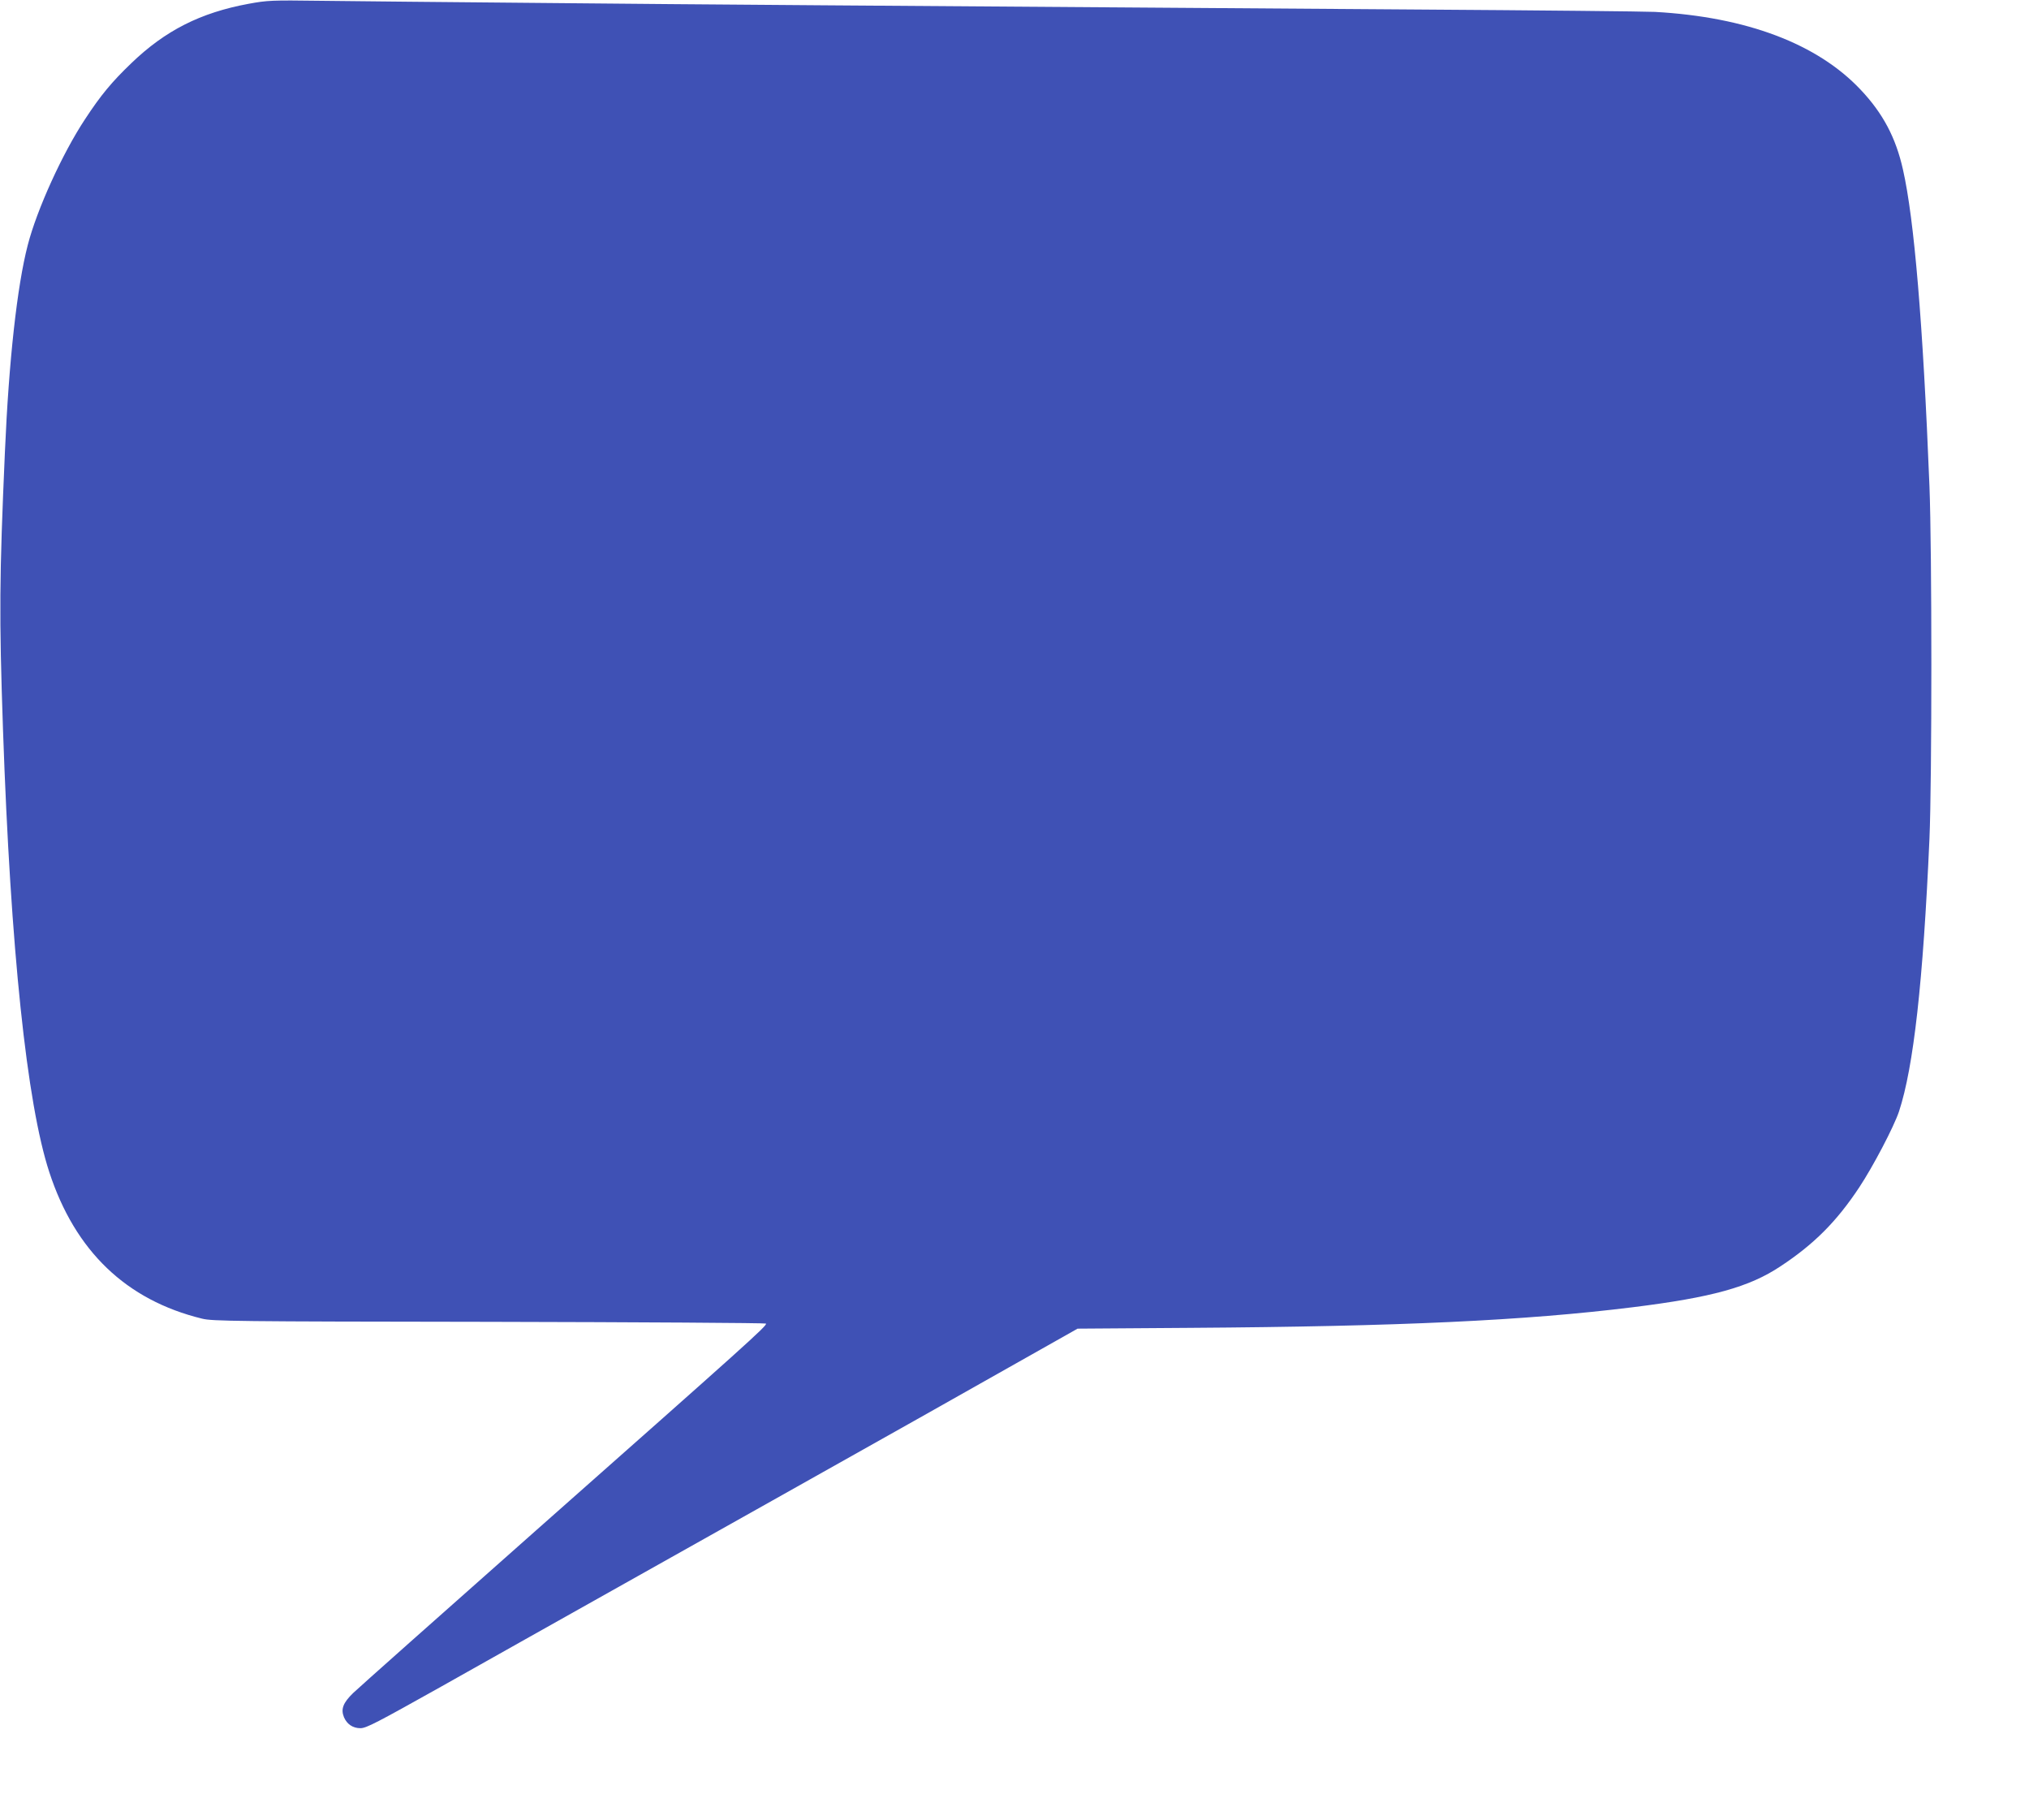 <?xml version="1.0" standalone="no"?>
<!DOCTYPE svg PUBLIC "-//W3C//DTD SVG 20010904//EN"
 "http://www.w3.org/TR/2001/REC-SVG-20010904/DTD/svg10.dtd">
<svg version="1.0" xmlns="http://www.w3.org/2000/svg"
 width="1280pt" height="1148pt" viewBox="0 0 1280 1148"
 preserveAspectRatio="xMidYMid meet">
<g transform="translate(0,1148) scale(0.1,-0.1)"
fill="#3f51b5" stroke="none">
<path d="M1568 11456 c-303 -56 -525 -168 -740 -375 -123 -118 -192 -201 -291
-352 -143 -216 -304 -570 -362 -795 -67 -259 -119 -726 -144 -1304 -35 -798
-37 -1027 -12 -1755 48 -1384 150 -2355 292 -2788 163 -498 485 -807 964 -924
64 -16 208 -18 1810 -20 957 -2 1743 -7 1747 -11 11 -11 -117 -125 -1452
-1306 -602 -533 -1121 -994 -1152 -1024 -64 -62 -79 -102 -58 -153 19 -44 56
-69 104 -69 37 0 105 36 507 261 255 144 815 458 1244 699 429 240 1228 690
1777 998 l996 562 709 5 c1328 9 2115 46 2793 130 500 62 735 127 932 258 211
139 354 282 497 498 87 131 219 383 251 479 92 280 152 816 192 1720 16 365
16 1818 0 2225 -41 1028 -96 1682 -167 1995 -45 202 -127 356 -267 504 -273
290 -720 459 -1298 491 -58 3 -735 10 -1505 15 -3679 26 -4448 31 -5480 41
-610 5 -1256 12 -1435 14 -307 4 -332 3 -452 -19z"/>
</g>
</svg>
